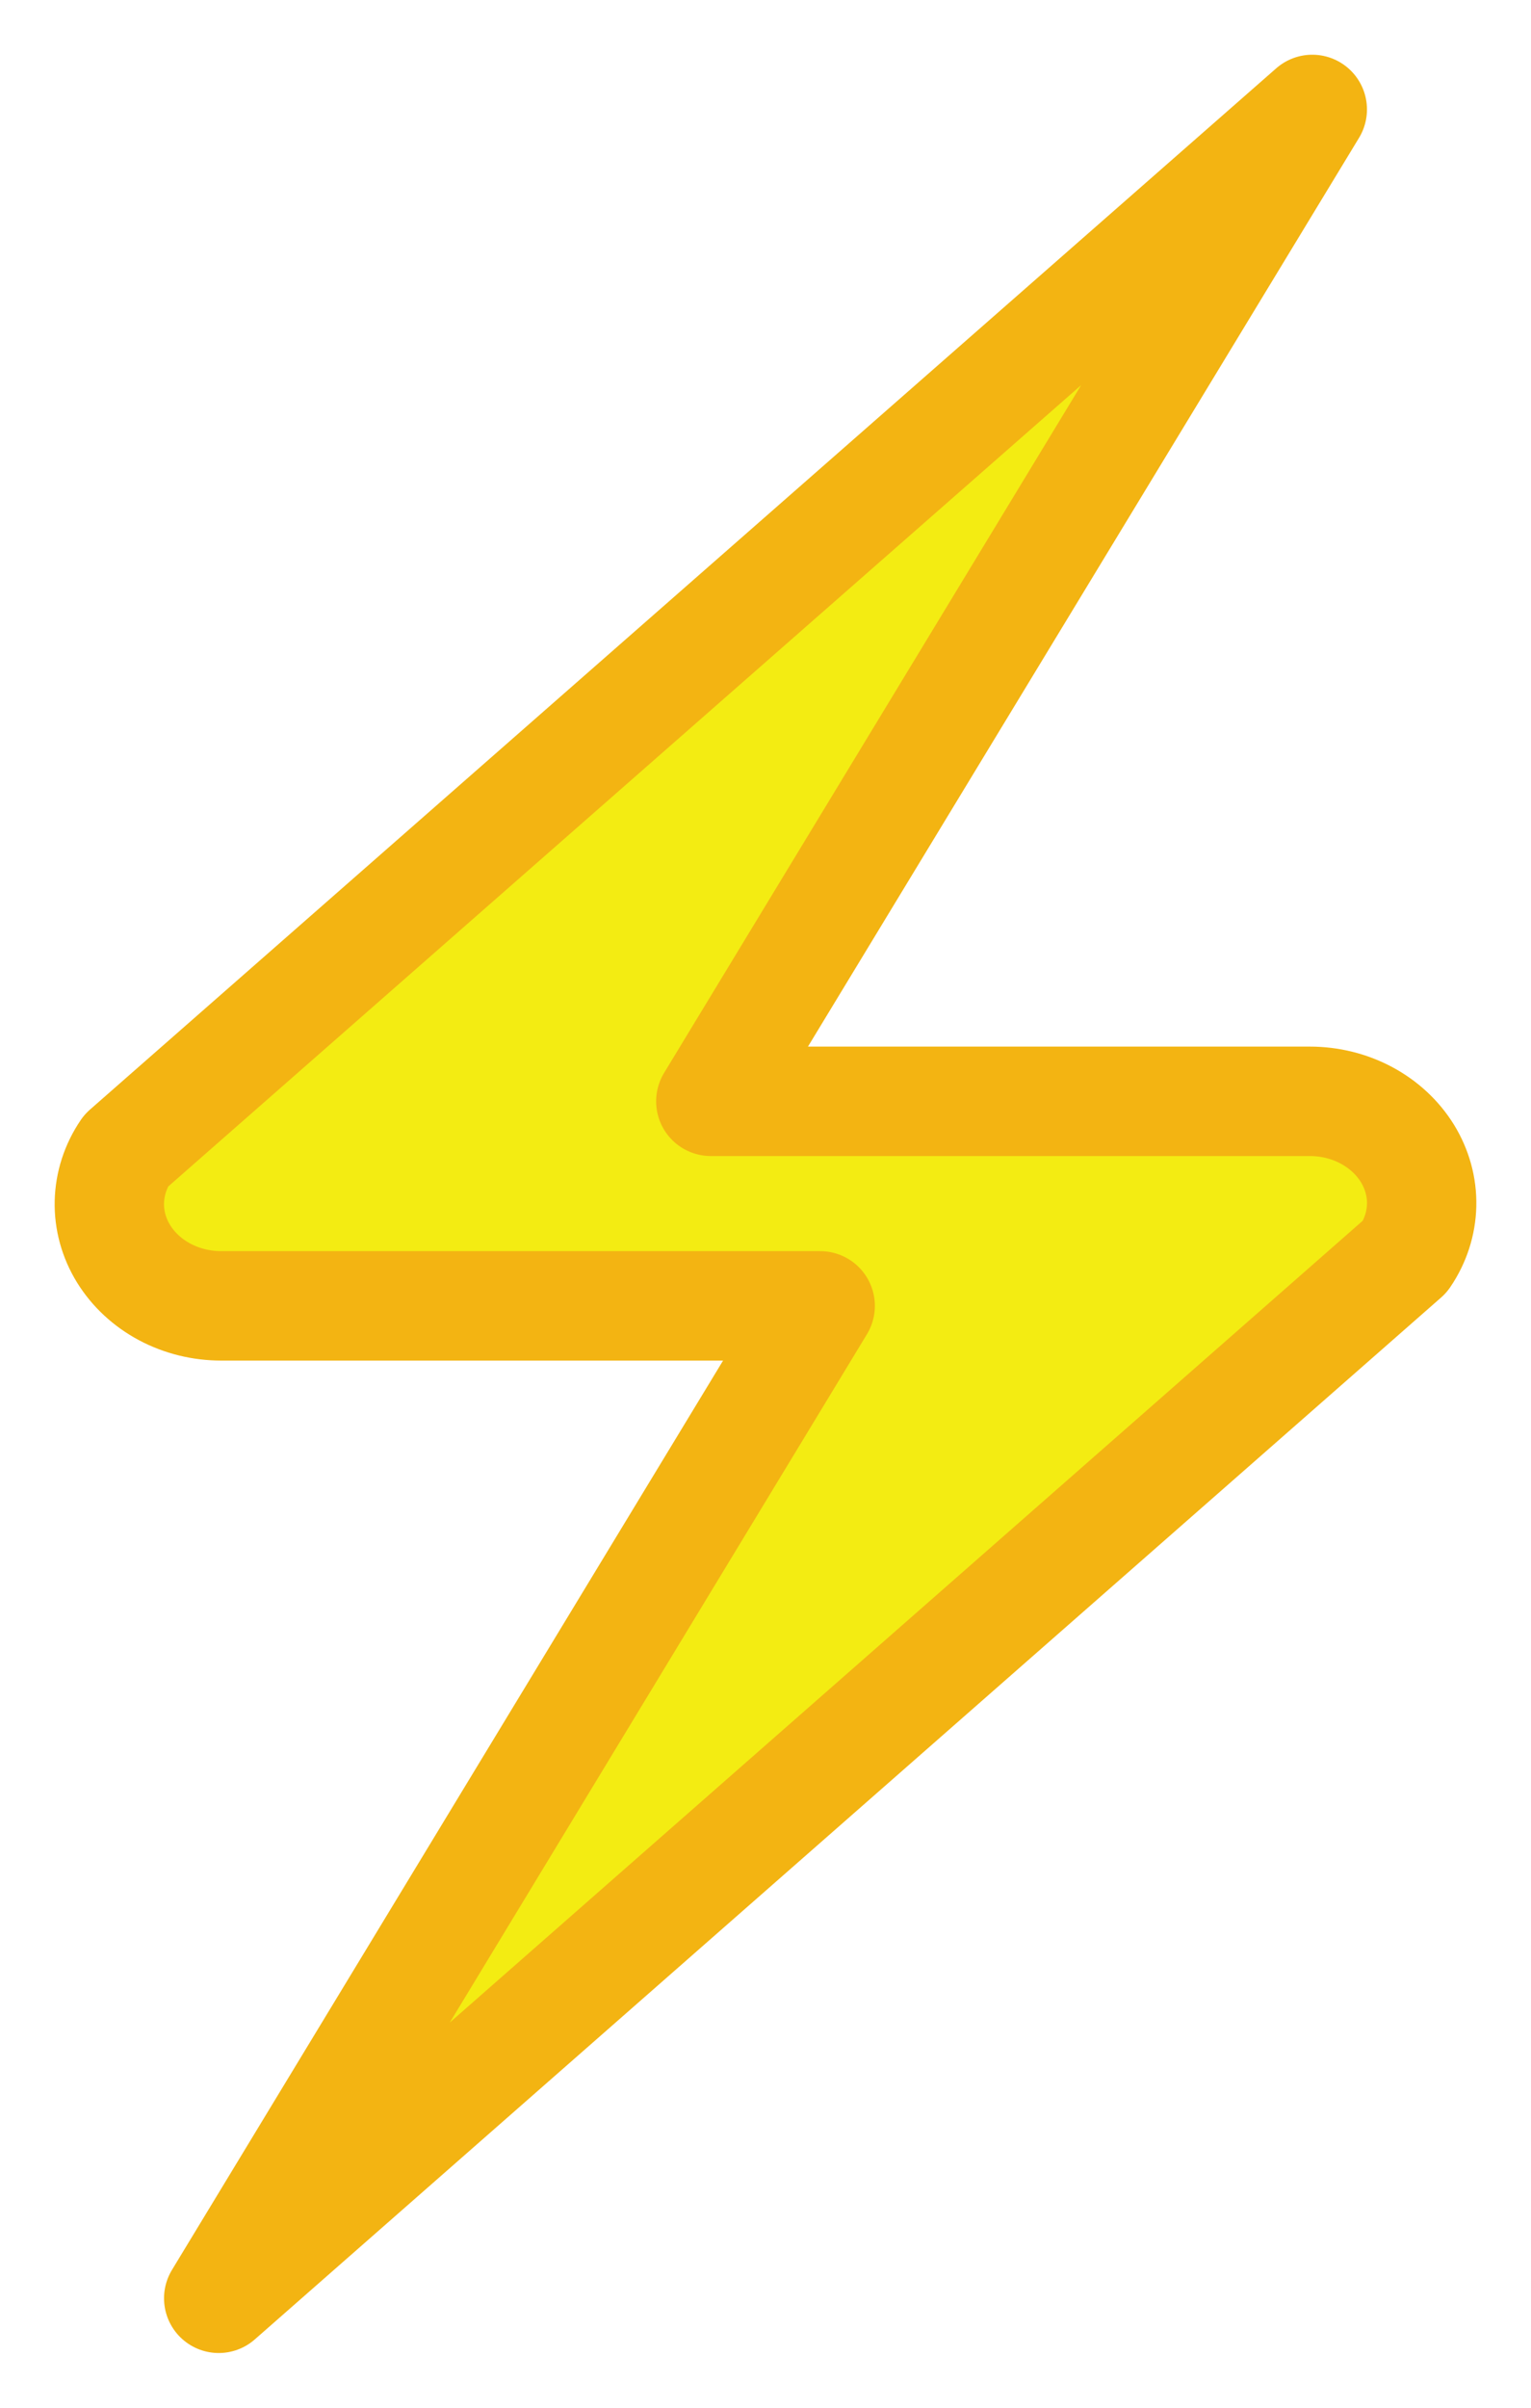 <svg width="14" height="22" viewBox="0 0 14 22" fill="none" xmlns="http://www.w3.org/2000/svg">
<path d="M12.848 11.48C12.944 11.339 12.996 11.178 13 11.012C13.004 10.847 12.959 10.684 12.87 10.539C12.781 10.395 12.652 10.275 12.495 10.191C12.338 10.107 12.159 10.063 11.977 10.063H6.5L12 1L1.152 10.515C1.056 10.656 1.004 10.818 1 10.983C0.996 11.148 1.041 11.312 1.13 11.456C1.219 11.6 1.348 11.72 1.505 11.804C1.662 11.888 1.841 11.932 2.023 11.932H7.5L2 21L12.848 11.48Z" fill="#F3EC12" stroke="#F3B412" stroke-linecap="round" stroke-linejoin="round"/>
</svg>

